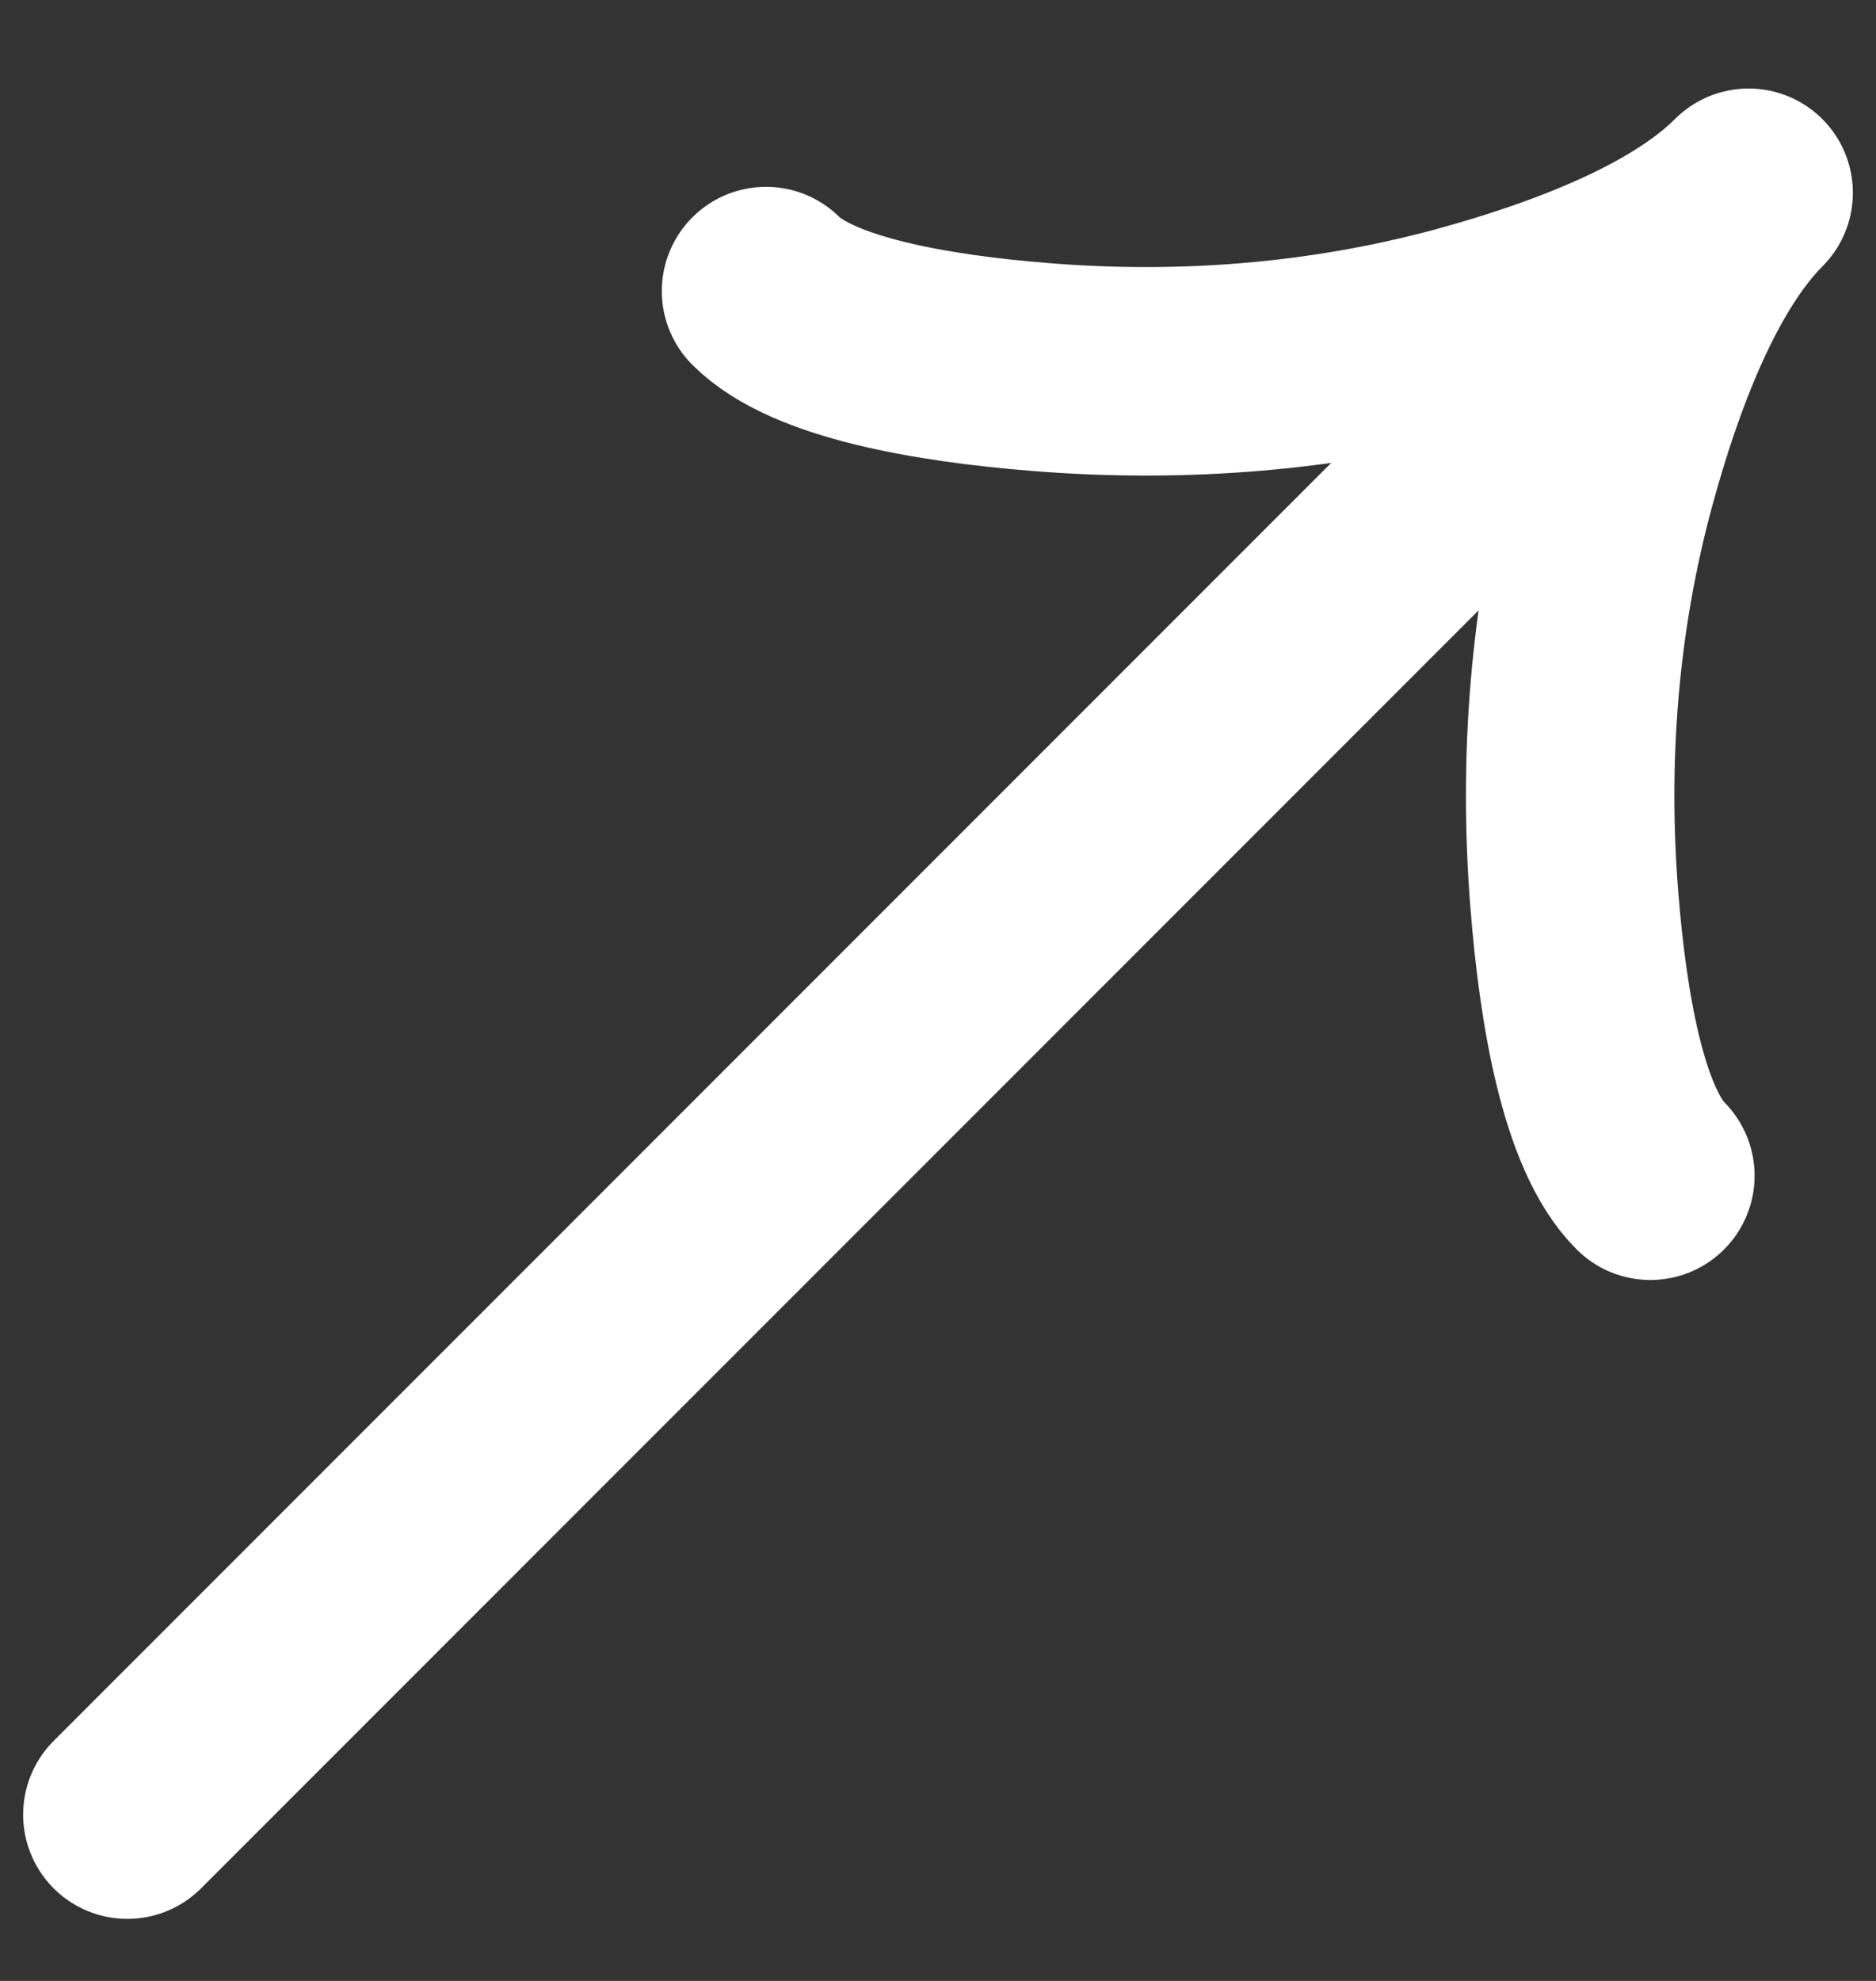 <svg width="18" height="19" viewBox="0 0 18 19" fill="none" xmlns="http://www.w3.org/2000/svg">
<rect x="0" y="0" width="18" height="19" fill="#333333" stroke="none"/>
<path d="M15.835 11.277C15.386 10.828 15.189 9.681 15.106 8.636C14.998 7.291 15.102 5.917 15.465 4.586C15.737 3.587 16.159 2.469 16.778 1.849M16.778 1.849C16.159 2.469 15.039 2.891 14.042 3.163C12.71 3.525 11.336 3.629 9.992 3.521C8.946 3.438 7.799 3.24 7.35 2.792M16.778 1.849L1.222 17.405" stroke="white" stroke-width="2" stroke-linecap="round" stroke-linejoin="round"/>
</svg>
